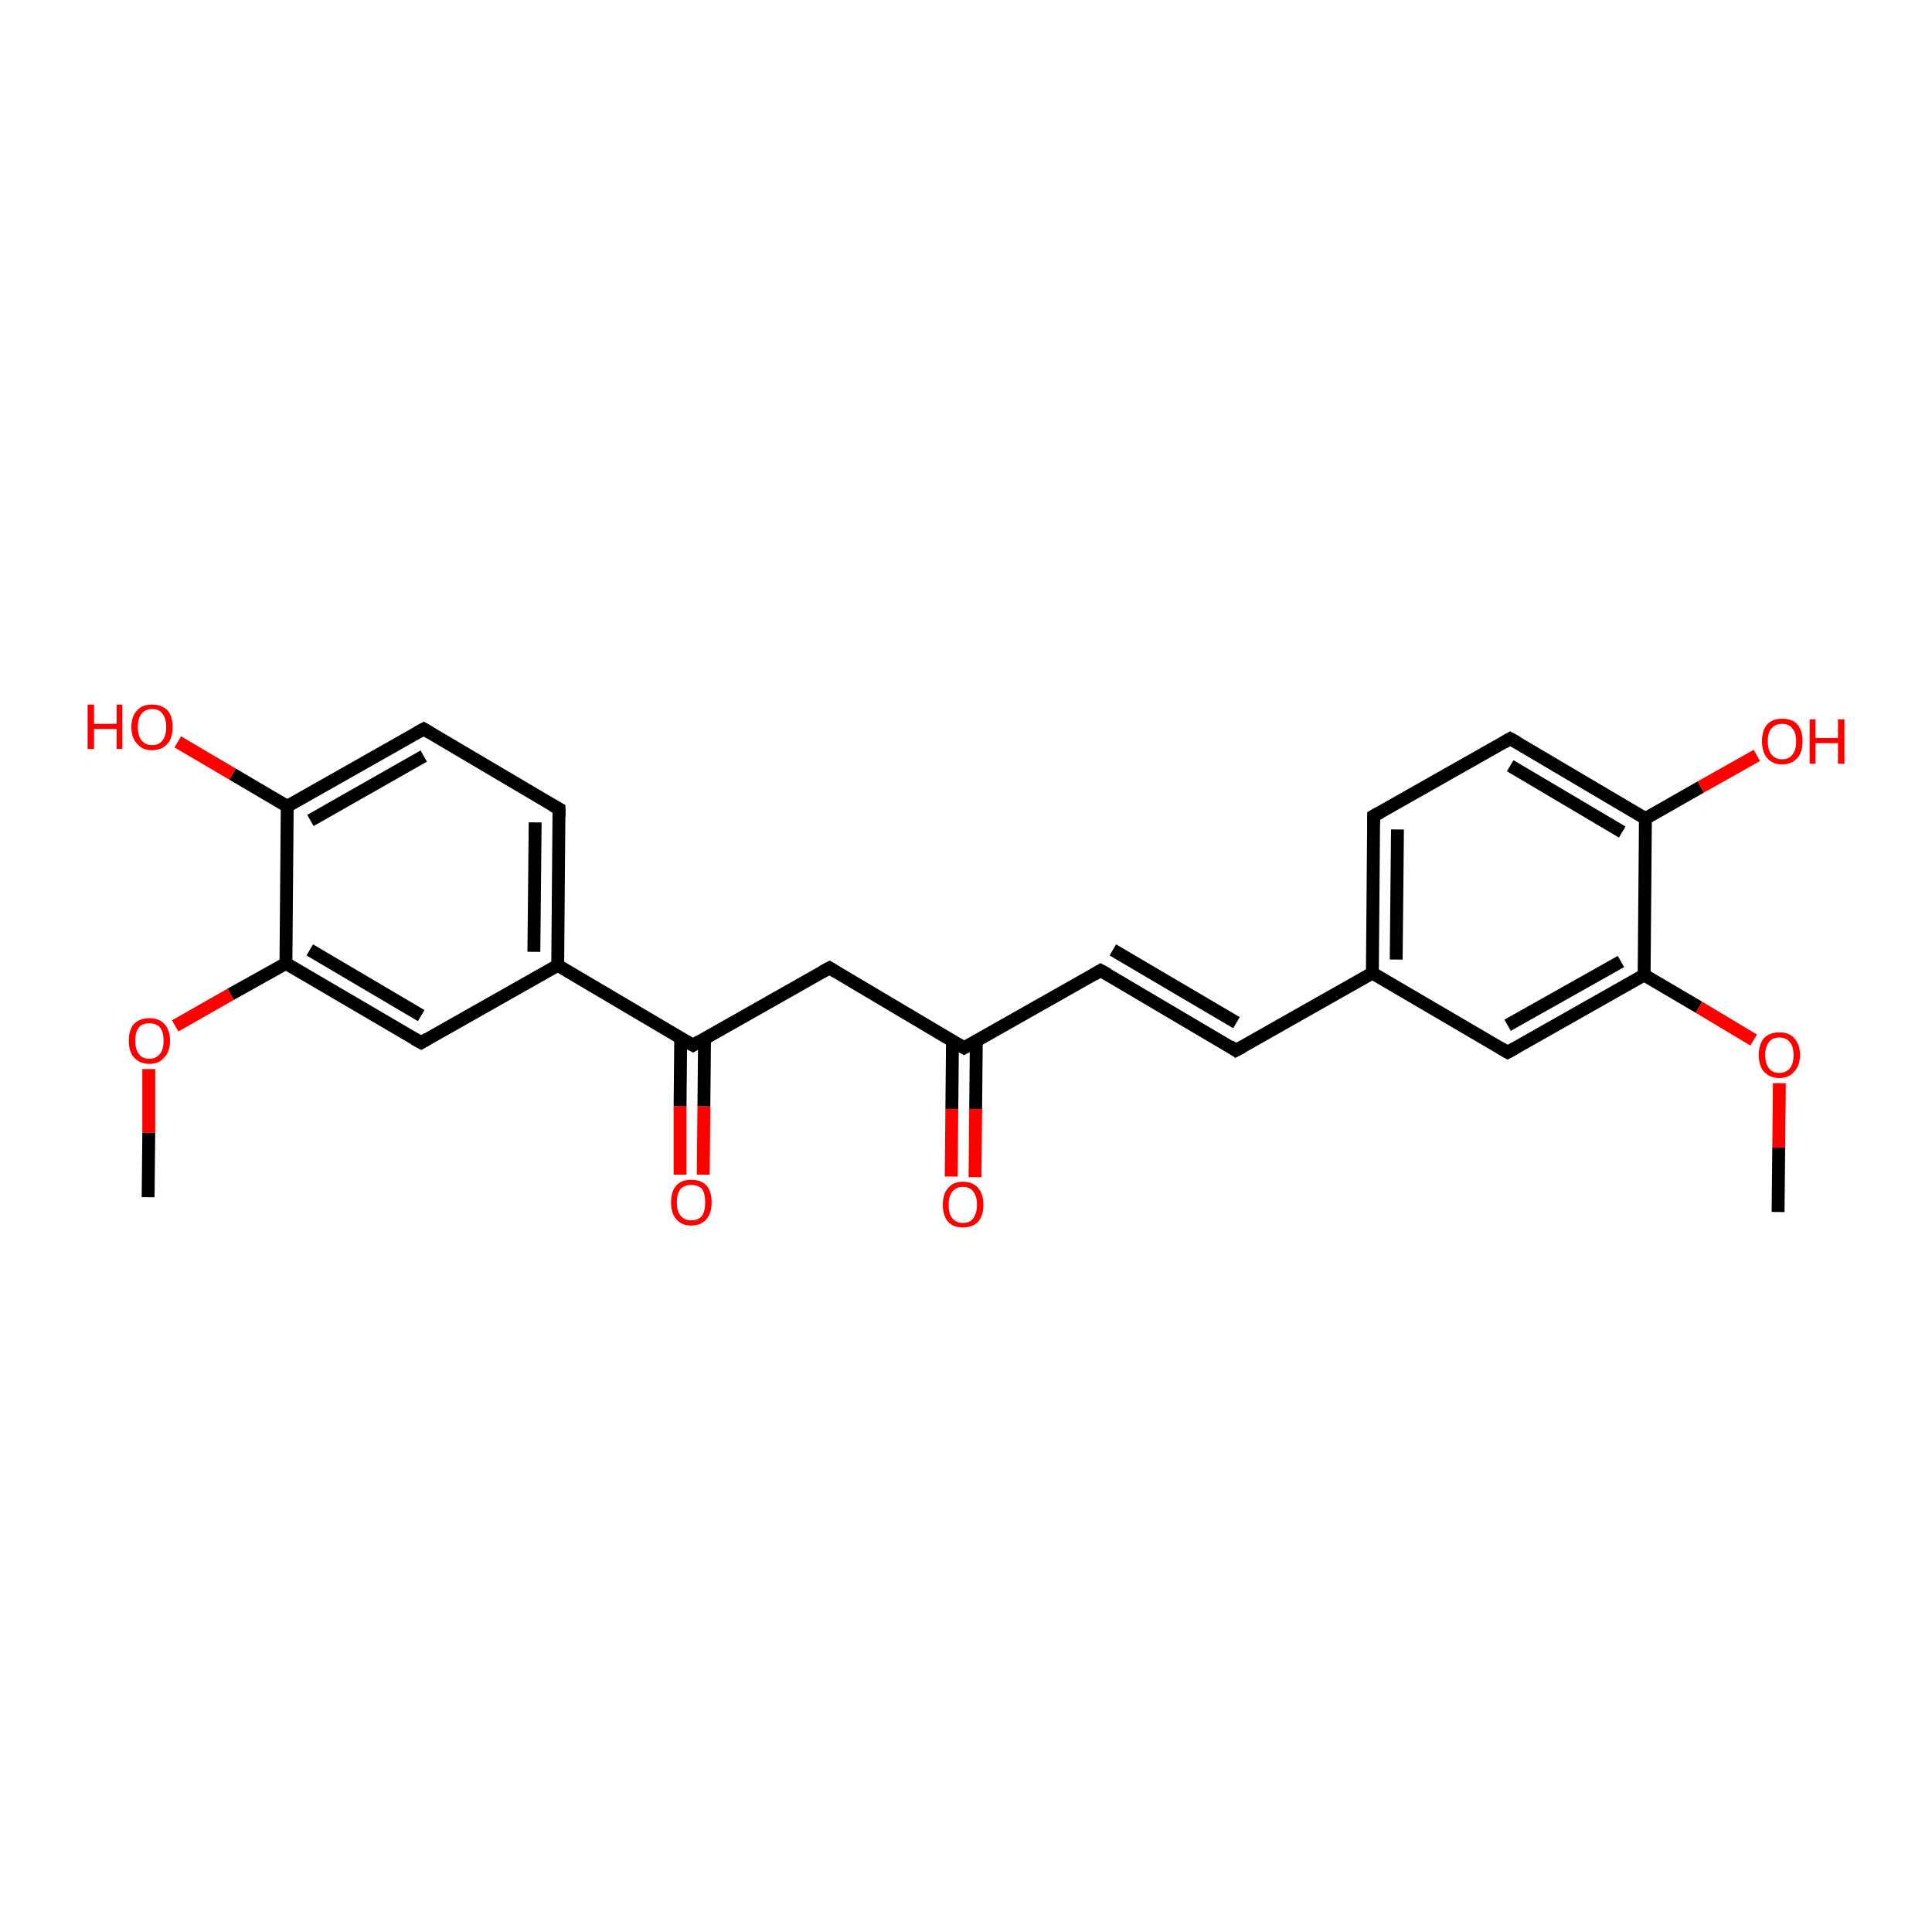 <?xml version='1.0' encoding='iso-8859-1'?>
<svg version='1.1' baseProfile='full'
              xmlns='http://www.w3.org/2000/svg'
                      xmlns:rdkit='http://www.rdkit.org/xml'
                      xmlns:xlink='http://www.w3.org/1999/xlink'
                  xml:space='preserve'
width='300px' height='300px' viewBox='0 0 300 300'>
<!-- END OF HEADER -->
<rect style='opacity:1.0;fill:#FFFFFF;stroke:none' width='300.0' height='300.0' x='0.0' y='0.0'> </rect>
<path class='bond-0 atom-0 atom-1' d='M 276.1,188.2 L 276.2,178.2' style='fill:none;fill-rule:evenodd;stroke:#000000;stroke-width:2.0px;stroke-linecap:butt;stroke-linejoin:miter;stroke-opacity:1' />
<path class='bond-0 atom-0 atom-1' d='M 276.2,178.2 L 276.3,168.2' style='fill:none;fill-rule:evenodd;stroke:#FF0000;stroke-width:2.0px;stroke-linecap:butt;stroke-linejoin:miter;stroke-opacity:1' />
<path class='bond-1 atom-1 atom-2' d='M 272.3,161.5 L 263.8,156.4' style='fill:none;fill-rule:evenodd;stroke:#FF0000;stroke-width:2.0px;stroke-linecap:butt;stroke-linejoin:miter;stroke-opacity:1' />
<path class='bond-1 atom-1 atom-2' d='M 263.8,156.4 L 255.3,151.4' style='fill:none;fill-rule:evenodd;stroke:#000000;stroke-width:2.0px;stroke-linecap:butt;stroke-linejoin:miter;stroke-opacity:1' />
<path class='bond-2 atom-2 atom-3' d='M 255.3,151.4 L 234.1,163.4' style='fill:none;fill-rule:evenodd;stroke:#000000;stroke-width:2.0px;stroke-linecap:butt;stroke-linejoin:miter;stroke-opacity:1' />
<path class='bond-2 atom-2 atom-3' d='M 251.7,149.3 L 234.1,159.2' style='fill:none;fill-rule:evenodd;stroke:#000000;stroke-width:2.0px;stroke-linecap:butt;stroke-linejoin:miter;stroke-opacity:1' />
<path class='bond-3 atom-3 atom-4' d='M 234.1,163.4 L 213.1,151.1' style='fill:none;fill-rule:evenodd;stroke:#000000;stroke-width:2.0px;stroke-linecap:butt;stroke-linejoin:miter;stroke-opacity:1' />
<path class='bond-4 atom-4 atom-5' d='M 213.1,151.1 L 191.9,163.1' style='fill:none;fill-rule:evenodd;stroke:#000000;stroke-width:2.0px;stroke-linecap:butt;stroke-linejoin:miter;stroke-opacity:1' />
<path class='bond-5 atom-5 atom-6' d='M 191.9,163.1 L 170.9,150.7' style='fill:none;fill-rule:evenodd;stroke:#000000;stroke-width:2.0px;stroke-linecap:butt;stroke-linejoin:miter;stroke-opacity:1' />
<path class='bond-5 atom-5 atom-6' d='M 192.0,158.8 L 172.8,147.5' style='fill:none;fill-rule:evenodd;stroke:#000000;stroke-width:2.0px;stroke-linecap:butt;stroke-linejoin:miter;stroke-opacity:1' />
<path class='bond-6 atom-6 atom-7' d='M 170.9,150.7 L 149.7,162.7' style='fill:none;fill-rule:evenodd;stroke:#000000;stroke-width:2.0px;stroke-linecap:butt;stroke-linejoin:miter;stroke-opacity:1' />
<path class='bond-7 atom-7 atom-8' d='M 147.9,161.6 L 147.8,172.2' style='fill:none;fill-rule:evenodd;stroke:#000000;stroke-width:2.0px;stroke-linecap:butt;stroke-linejoin:miter;stroke-opacity:1' />
<path class='bond-7 atom-7 atom-8' d='M 147.8,172.2 L 147.7,182.7' style='fill:none;fill-rule:evenodd;stroke:#FF0000;stroke-width:2.0px;stroke-linecap:butt;stroke-linejoin:miter;stroke-opacity:1' />
<path class='bond-7 atom-7 atom-8' d='M 151.6,161.6 L 151.5,172.2' style='fill:none;fill-rule:evenodd;stroke:#000000;stroke-width:2.0px;stroke-linecap:butt;stroke-linejoin:miter;stroke-opacity:1' />
<path class='bond-7 atom-7 atom-8' d='M 151.5,172.2 L 151.4,182.8' style='fill:none;fill-rule:evenodd;stroke:#FF0000;stroke-width:2.0px;stroke-linecap:butt;stroke-linejoin:miter;stroke-opacity:1' />
<path class='bond-8 atom-7 atom-9' d='M 149.7,162.7 L 128.8,150.3' style='fill:none;fill-rule:evenodd;stroke:#000000;stroke-width:2.0px;stroke-linecap:butt;stroke-linejoin:miter;stroke-opacity:1' />
<path class='bond-9 atom-9 atom-10' d='M 128.8,150.3 L 107.6,162.3' style='fill:none;fill-rule:evenodd;stroke:#000000;stroke-width:2.0px;stroke-linecap:butt;stroke-linejoin:miter;stroke-opacity:1' />
<path class='bond-10 atom-10 atom-11' d='M 105.7,161.2 L 105.6,171.8' style='fill:none;fill-rule:evenodd;stroke:#000000;stroke-width:2.0px;stroke-linecap:butt;stroke-linejoin:miter;stroke-opacity:1' />
<path class='bond-10 atom-10 atom-11' d='M 105.6,171.8 L 105.6,182.4' style='fill:none;fill-rule:evenodd;stroke:#FF0000;stroke-width:2.0px;stroke-linecap:butt;stroke-linejoin:miter;stroke-opacity:1' />
<path class='bond-10 atom-10 atom-11' d='M 109.4,161.3 L 109.3,171.8' style='fill:none;fill-rule:evenodd;stroke:#000000;stroke-width:2.0px;stroke-linecap:butt;stroke-linejoin:miter;stroke-opacity:1' />
<path class='bond-10 atom-10 atom-11' d='M 109.3,171.8 L 109.2,182.4' style='fill:none;fill-rule:evenodd;stroke:#FF0000;stroke-width:2.0px;stroke-linecap:butt;stroke-linejoin:miter;stroke-opacity:1' />
<path class='bond-11 atom-10 atom-12' d='M 107.6,162.3 L 86.6,149.9' style='fill:none;fill-rule:evenodd;stroke:#000000;stroke-width:2.0px;stroke-linecap:butt;stroke-linejoin:miter;stroke-opacity:1' />
<path class='bond-12 atom-12 atom-13' d='M 86.6,149.9 L 86.8,125.6' style='fill:none;fill-rule:evenodd;stroke:#000000;stroke-width:2.0px;stroke-linecap:butt;stroke-linejoin:miter;stroke-opacity:1' />
<path class='bond-12 atom-12 atom-13' d='M 82.9,147.8 L 83.1,127.7' style='fill:none;fill-rule:evenodd;stroke:#000000;stroke-width:2.0px;stroke-linecap:butt;stroke-linejoin:miter;stroke-opacity:1' />
<path class='bond-13 atom-13 atom-14' d='M 86.8,125.6 L 65.8,113.2' style='fill:none;fill-rule:evenodd;stroke:#000000;stroke-width:2.0px;stroke-linecap:butt;stroke-linejoin:miter;stroke-opacity:1' />
<path class='bond-14 atom-14 atom-15' d='M 65.8,113.2 L 44.6,125.2' style='fill:none;fill-rule:evenodd;stroke:#000000;stroke-width:2.0px;stroke-linecap:butt;stroke-linejoin:miter;stroke-opacity:1' />
<path class='bond-14 atom-14 atom-15' d='M 65.8,117.4 L 48.2,127.4' style='fill:none;fill-rule:evenodd;stroke:#000000;stroke-width:2.0px;stroke-linecap:butt;stroke-linejoin:miter;stroke-opacity:1' />
<path class='bond-15 atom-15 atom-16' d='M 44.6,125.2 L 36.1,120.2' style='fill:none;fill-rule:evenodd;stroke:#000000;stroke-width:2.0px;stroke-linecap:butt;stroke-linejoin:miter;stroke-opacity:1' />
<path class='bond-15 atom-15 atom-16' d='M 36.1,120.2 L 27.6,115.2' style='fill:none;fill-rule:evenodd;stroke:#FF0000;stroke-width:2.0px;stroke-linecap:butt;stroke-linejoin:miter;stroke-opacity:1' />
<path class='bond-16 atom-15 atom-17' d='M 44.6,125.2 L 44.4,149.6' style='fill:none;fill-rule:evenodd;stroke:#000000;stroke-width:2.0px;stroke-linecap:butt;stroke-linejoin:miter;stroke-opacity:1' />
<path class='bond-17 atom-17 atom-18' d='M 44.4,149.6 L 35.8,154.4' style='fill:none;fill-rule:evenodd;stroke:#000000;stroke-width:2.0px;stroke-linecap:butt;stroke-linejoin:miter;stroke-opacity:1' />
<path class='bond-17 atom-17 atom-18' d='M 35.8,154.4 L 27.2,159.3' style='fill:none;fill-rule:evenodd;stroke:#FF0000;stroke-width:2.0px;stroke-linecap:butt;stroke-linejoin:miter;stroke-opacity:1' />
<path class='bond-18 atom-18 atom-19' d='M 23.1,166.0 L 23.1,175.9' style='fill:none;fill-rule:evenodd;stroke:#FF0000;stroke-width:2.0px;stroke-linecap:butt;stroke-linejoin:miter;stroke-opacity:1' />
<path class='bond-18 atom-18 atom-19' d='M 23.1,175.9 L 23.0,185.9' style='fill:none;fill-rule:evenodd;stroke:#000000;stroke-width:2.0px;stroke-linecap:butt;stroke-linejoin:miter;stroke-opacity:1' />
<path class='bond-19 atom-17 atom-20' d='M 44.4,149.6 L 65.4,161.9' style='fill:none;fill-rule:evenodd;stroke:#000000;stroke-width:2.0px;stroke-linecap:butt;stroke-linejoin:miter;stroke-opacity:1' />
<path class='bond-19 atom-17 atom-20' d='M 48.1,147.5 L 65.4,157.7' style='fill:none;fill-rule:evenodd;stroke:#000000;stroke-width:2.0px;stroke-linecap:butt;stroke-linejoin:miter;stroke-opacity:1' />
<path class='bond-20 atom-4 atom-21' d='M 213.1,151.1 L 213.3,126.7' style='fill:none;fill-rule:evenodd;stroke:#000000;stroke-width:2.0px;stroke-linecap:butt;stroke-linejoin:miter;stroke-opacity:1' />
<path class='bond-20 atom-4 atom-21' d='M 216.8,149.0 L 217.0,128.8' style='fill:none;fill-rule:evenodd;stroke:#000000;stroke-width:2.0px;stroke-linecap:butt;stroke-linejoin:miter;stroke-opacity:1' />
<path class='bond-21 atom-21 atom-22' d='M 213.3,126.7 L 234.5,114.7' style='fill:none;fill-rule:evenodd;stroke:#000000;stroke-width:2.0px;stroke-linecap:butt;stroke-linejoin:miter;stroke-opacity:1' />
<path class='bond-22 atom-22 atom-23' d='M 234.5,114.7 L 255.5,127.1' style='fill:none;fill-rule:evenodd;stroke:#000000;stroke-width:2.0px;stroke-linecap:butt;stroke-linejoin:miter;stroke-opacity:1' />
<path class='bond-22 atom-22 atom-23' d='M 234.5,118.9 L 251.9,129.2' style='fill:none;fill-rule:evenodd;stroke:#000000;stroke-width:2.0px;stroke-linecap:butt;stroke-linejoin:miter;stroke-opacity:1' />
<path class='bond-23 atom-23 atom-24' d='M 255.5,127.1 L 264.1,122.2' style='fill:none;fill-rule:evenodd;stroke:#000000;stroke-width:2.0px;stroke-linecap:butt;stroke-linejoin:miter;stroke-opacity:1' />
<path class='bond-23 atom-23 atom-24' d='M 264.1,122.2 L 272.8,117.3' style='fill:none;fill-rule:evenodd;stroke:#FF0000;stroke-width:2.0px;stroke-linecap:butt;stroke-linejoin:miter;stroke-opacity:1' />
<path class='bond-24 atom-23 atom-2' d='M 255.5,127.1 L 255.3,151.4' style='fill:none;fill-rule:evenodd;stroke:#000000;stroke-width:2.0px;stroke-linecap:butt;stroke-linejoin:miter;stroke-opacity:1' />
<path class='bond-25 atom-20 atom-12' d='M 65.4,161.9 L 86.6,149.9' style='fill:none;fill-rule:evenodd;stroke:#000000;stroke-width:2.0px;stroke-linecap:butt;stroke-linejoin:miter;stroke-opacity:1' />
<path d='M 235.2,162.8 L 234.1,163.4 L 233.1,162.8' style='fill:none;stroke:#000000;stroke-width:2.0px;stroke-linecap:butt;stroke-linejoin:miter;stroke-opacity:1;' />
<path d='M 193.0,162.5 L 191.9,163.1 L 190.9,162.4' style='fill:none;stroke:#000000;stroke-width:2.0px;stroke-linecap:butt;stroke-linejoin:miter;stroke-opacity:1;' />
<path d='M 172.0,151.3 L 170.9,150.7 L 169.9,151.3' style='fill:none;stroke:#000000;stroke-width:2.0px;stroke-linecap:butt;stroke-linejoin:miter;stroke-opacity:1;' />
<path d='M 150.8,162.1 L 149.7,162.7 L 148.7,162.1' style='fill:none;stroke:#000000;stroke-width:2.0px;stroke-linecap:butt;stroke-linejoin:miter;stroke-opacity:1;' />
<path d='M 129.8,150.9 L 128.8,150.3 L 127.7,150.9' style='fill:none;stroke:#000000;stroke-width:2.0px;stroke-linecap:butt;stroke-linejoin:miter;stroke-opacity:1;' />
<path d='M 108.6,161.7 L 107.6,162.3 L 106.5,161.7' style='fill:none;stroke:#000000;stroke-width:2.0px;stroke-linecap:butt;stroke-linejoin:miter;stroke-opacity:1;' />
<path d='M 86.8,126.8 L 86.8,125.6 L 85.7,125.0' style='fill:none;stroke:#000000;stroke-width:2.0px;stroke-linecap:butt;stroke-linejoin:miter;stroke-opacity:1;' />
<path d='M 66.8,113.8 L 65.8,113.2 L 64.7,113.8' style='fill:none;stroke:#000000;stroke-width:2.0px;stroke-linecap:butt;stroke-linejoin:miter;stroke-opacity:1;' />
<path d='M 64.3,161.3 L 65.4,161.9 L 66.4,161.3' style='fill:none;stroke:#000000;stroke-width:2.0px;stroke-linecap:butt;stroke-linejoin:miter;stroke-opacity:1;' />
<path d='M 213.3,127.9 L 213.3,126.7 L 214.4,126.1' style='fill:none;stroke:#000000;stroke-width:2.0px;stroke-linecap:butt;stroke-linejoin:miter;stroke-opacity:1;' />
<path d='M 233.5,115.3 L 234.5,114.7 L 235.6,115.3' style='fill:none;stroke:#000000;stroke-width:2.0px;stroke-linecap:butt;stroke-linejoin:miter;stroke-opacity:1;' />
<path class='atom-1' d='M 273.1 163.8
Q 273.1 162.2, 273.9 161.2
Q 274.8 160.3, 276.3 160.3
Q 277.8 160.3, 278.6 161.2
Q 279.5 162.2, 279.5 163.8
Q 279.5 165.5, 278.6 166.4
Q 277.8 167.4, 276.3 167.4
Q 274.8 167.4, 273.9 166.4
Q 273.1 165.5, 273.1 163.8
M 276.3 166.6
Q 277.3 166.6, 277.9 165.9
Q 278.5 165.2, 278.5 163.8
Q 278.5 162.5, 277.9 161.8
Q 277.3 161.1, 276.3 161.1
Q 275.2 161.1, 274.7 161.8
Q 274.1 162.5, 274.1 163.8
Q 274.1 165.2, 274.7 165.9
Q 275.2 166.6, 276.3 166.6
' fill='#FF0000'/>
<path class='atom-8' d='M 146.4 187.1
Q 146.4 185.4, 147.2 184.5
Q 148.0 183.5, 149.5 183.5
Q 151.1 183.5, 151.9 184.5
Q 152.7 185.4, 152.7 187.1
Q 152.7 188.7, 151.9 189.7
Q 151.0 190.6, 149.5 190.6
Q 148.0 190.6, 147.2 189.7
Q 146.4 188.7, 146.4 187.1
M 149.5 189.9
Q 150.6 189.9, 151.1 189.2
Q 151.7 188.4, 151.7 187.1
Q 151.7 185.7, 151.1 185.0
Q 150.6 184.3, 149.5 184.3
Q 148.5 184.3, 147.9 185.0
Q 147.3 185.7, 147.3 187.1
Q 147.3 188.5, 147.9 189.2
Q 148.5 189.9, 149.5 189.9
' fill='#FF0000'/>
<path class='atom-11' d='M 104.2 186.7
Q 104.2 185.0, 105.0 184.1
Q 105.8 183.2, 107.3 183.2
Q 108.9 183.2, 109.7 184.1
Q 110.5 185.0, 110.5 186.7
Q 110.5 188.4, 109.7 189.3
Q 108.9 190.3, 107.3 190.3
Q 105.8 190.3, 105.0 189.3
Q 104.2 188.4, 104.2 186.7
M 107.3 189.5
Q 108.4 189.5, 109.0 188.8
Q 109.5 188.1, 109.5 186.7
Q 109.5 185.3, 109.0 184.6
Q 108.4 184.0, 107.3 184.0
Q 106.3 184.0, 105.7 184.6
Q 105.1 185.3, 105.1 186.7
Q 105.1 188.1, 105.7 188.8
Q 106.3 189.5, 107.3 189.5
' fill='#FF0000'/>
<path class='atom-16' d='M 13.6 109.4
L 14.6 109.4
L 14.6 112.4
L 18.1 112.4
L 18.1 109.4
L 19.0 109.4
L 19.0 116.3
L 18.1 116.3
L 18.1 113.2
L 14.6 113.2
L 14.6 116.3
L 13.6 116.3
L 13.6 109.4
' fill='#FF0000'/>
<path class='atom-16' d='M 20.4 112.9
Q 20.4 111.2, 21.3 110.3
Q 22.1 109.4, 23.6 109.4
Q 25.1 109.4, 26.0 110.3
Q 26.8 111.2, 26.8 112.9
Q 26.8 114.6, 26.0 115.5
Q 25.1 116.5, 23.6 116.5
Q 22.1 116.5, 21.3 115.5
Q 20.4 114.6, 20.4 112.9
M 23.6 115.7
Q 24.7 115.7, 25.2 115.0
Q 25.8 114.3, 25.8 112.9
Q 25.8 111.5, 25.2 110.8
Q 24.7 110.1, 23.6 110.1
Q 22.6 110.1, 22.0 110.8
Q 21.4 111.5, 21.4 112.9
Q 21.4 114.3, 22.0 115.0
Q 22.6 115.7, 23.6 115.7
' fill='#FF0000'/>
<path class='atom-18' d='M 20.0 161.6
Q 20.0 159.9, 20.8 159.0
Q 21.7 158.1, 23.2 158.1
Q 24.7 158.1, 25.5 159.0
Q 26.4 159.9, 26.4 161.6
Q 26.4 163.3, 25.5 164.2
Q 24.7 165.2, 23.2 165.2
Q 21.7 165.2, 20.8 164.2
Q 20.0 163.3, 20.0 161.6
M 23.2 164.4
Q 24.2 164.4, 24.8 163.7
Q 25.4 163.0, 25.4 161.6
Q 25.4 160.2, 24.8 159.5
Q 24.2 158.9, 23.2 158.9
Q 22.1 158.9, 21.6 159.5
Q 21.0 160.2, 21.0 161.6
Q 21.0 163.0, 21.6 163.7
Q 22.1 164.4, 23.2 164.4
' fill='#FF0000'/>
<path class='atom-24' d='M 273.6 115.1
Q 273.6 113.4, 274.4 112.5
Q 275.2 111.6, 276.7 111.6
Q 278.3 111.6, 279.1 112.5
Q 279.9 113.4, 279.9 115.1
Q 279.9 116.8, 279.1 117.7
Q 278.2 118.7, 276.7 118.7
Q 275.2 118.7, 274.4 117.7
Q 273.6 116.8, 273.6 115.1
M 276.7 117.9
Q 277.8 117.9, 278.3 117.2
Q 278.9 116.5, 278.9 115.1
Q 278.9 113.8, 278.3 113.1
Q 277.8 112.4, 276.7 112.4
Q 275.7 112.4, 275.1 113.1
Q 274.5 113.7, 274.5 115.1
Q 274.5 116.5, 275.1 117.2
Q 275.7 117.9, 276.7 117.9
' fill='#FF0000'/>
<path class='atom-24' d='M 281.0 111.7
L 281.9 111.7
L 281.9 114.6
L 285.4 114.6
L 285.4 111.7
L 286.4 111.7
L 286.4 118.6
L 285.4 118.6
L 285.4 115.4
L 281.9 115.4
L 281.9 118.6
L 281.0 118.6
L 281.0 111.7
' fill='#FF0000'/>
</svg>
